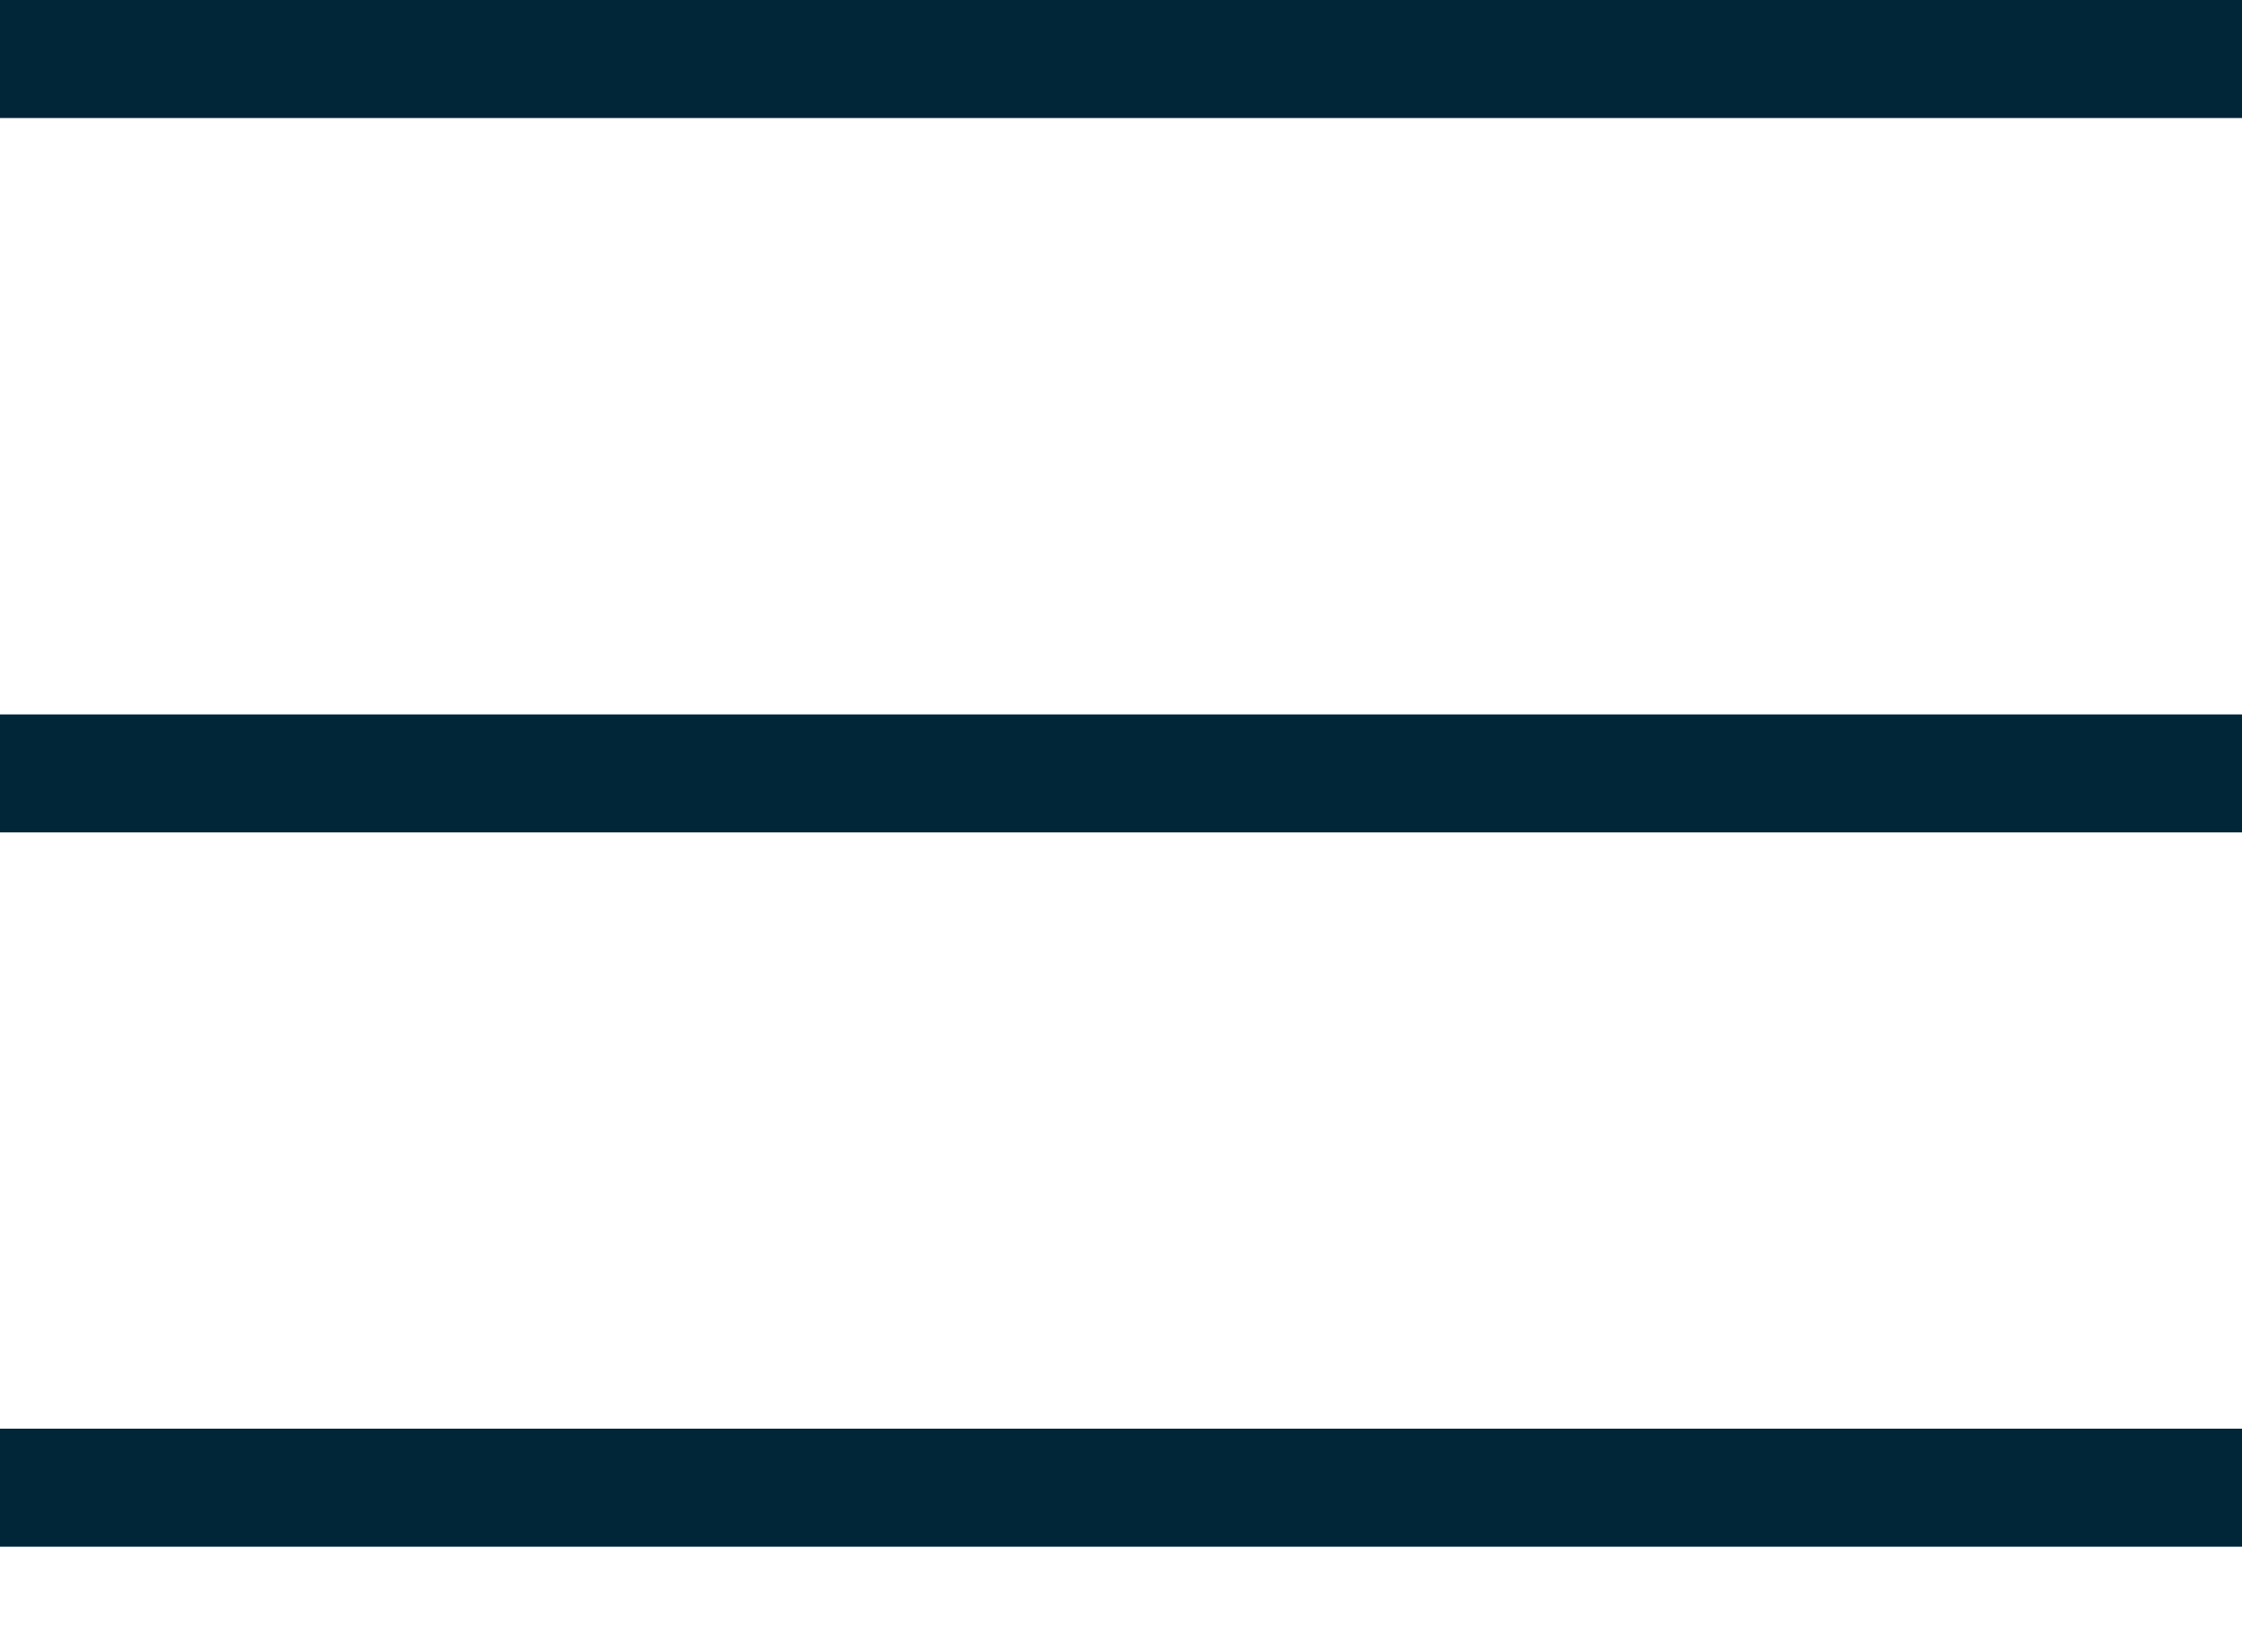 <?xml version="1.0" encoding="UTF-8"?> <svg xmlns="http://www.w3.org/2000/svg" width="19" height="14" viewBox="0 0 19 14" fill="none"><path d="M0.5 0.5H18.5M0.5 6.554H18.5M0.5 12.607H18.5" stroke="#012638" stroke-linecap="square" stroke-linejoin="round"></path></svg> 